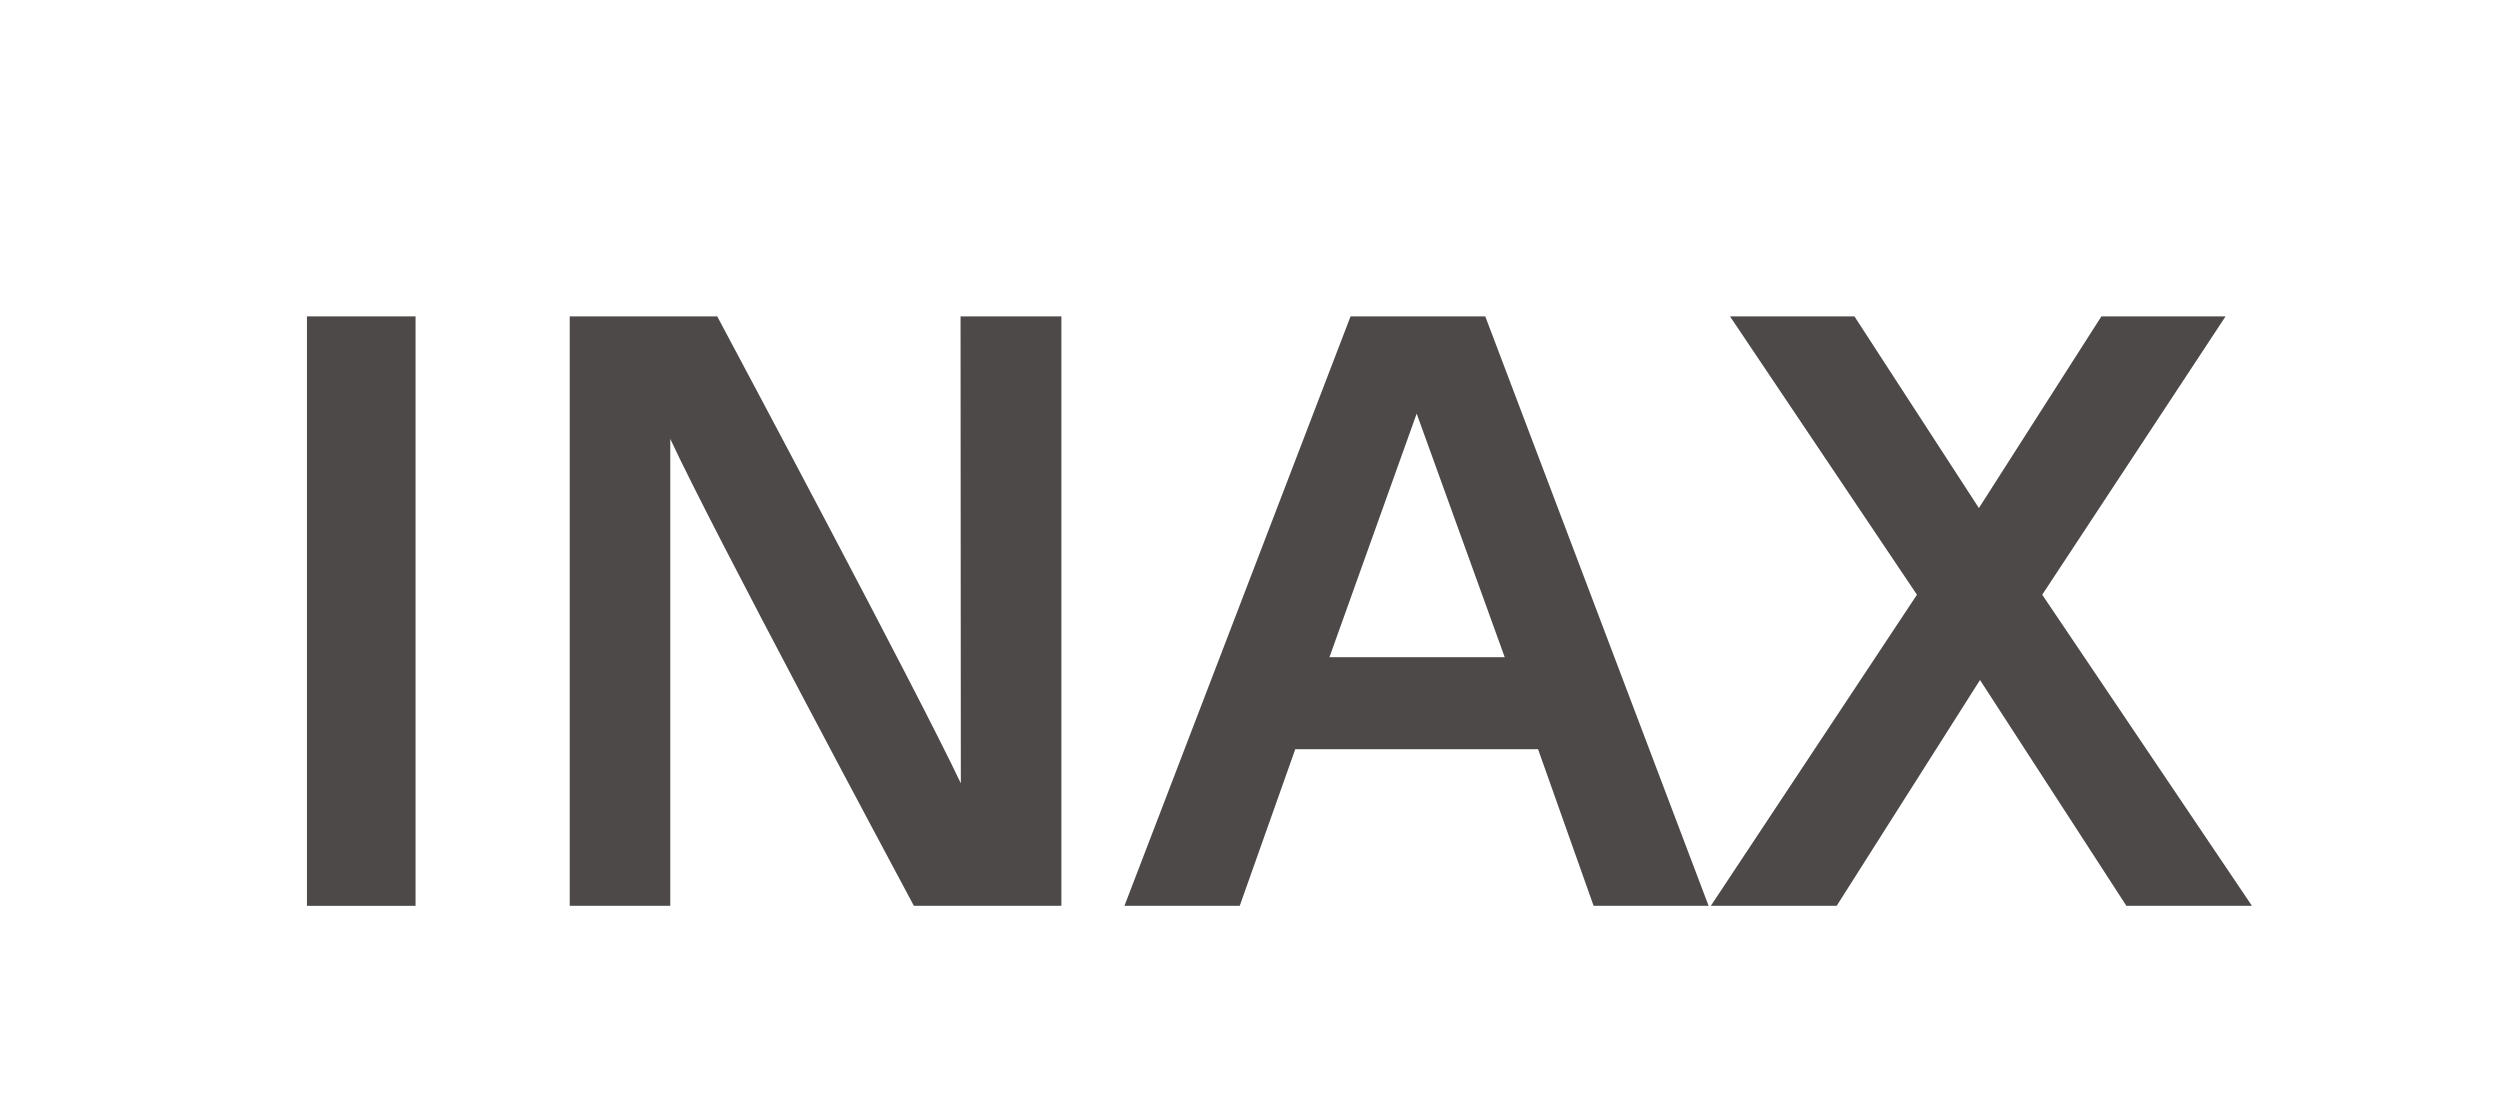 <svg width="90" height="40" viewBox="0 0 90 40" fill="none" xmlns="http://www.w3.org/2000/svg">
<g clip-path="url(#clip0_583_17822)">
<path d="M34.59 28.2C33 24.84 26.38 12.44 25.82 11.39H20.51V32.61H24.13C24.13 31.1 24.13 16.78 24.13 15.8C25.69 19.16 32.34 31.56 32.9 32.61H38.21V11.39H34.58C34.58 12.9 34.59 27.22 34.59 28.2Z" fill="#4C4948"/>
<path d="M48.62 11.39L40.48 32.61H44.63L46.63 26.97H55.37L57.37 32.61H61.51L53.47 11.39H48.62ZM47.86 23.66L51 14.89L54.17 23.66H47.86Z" fill="#4C4948"/>
<path d="M73.52 21.41L80.12 11.39H75.65L71.24 18.29L66.76 11.39H62.28L69.01 21.41L61.59 32.61H66.12L71.28 24.48L76.55 32.61H81.07L73.52 21.41Z" fill="#4C4948"/>
<path d="M14.96 11.39H11.05V32.61H14.96V11.39Z" fill="#4C4948"/>
</g>
<defs>
<clipPath id="clip0_583_17822">
<rect width="90" height="40" fill="white"/>
</clipPath>
</defs>
</svg>
